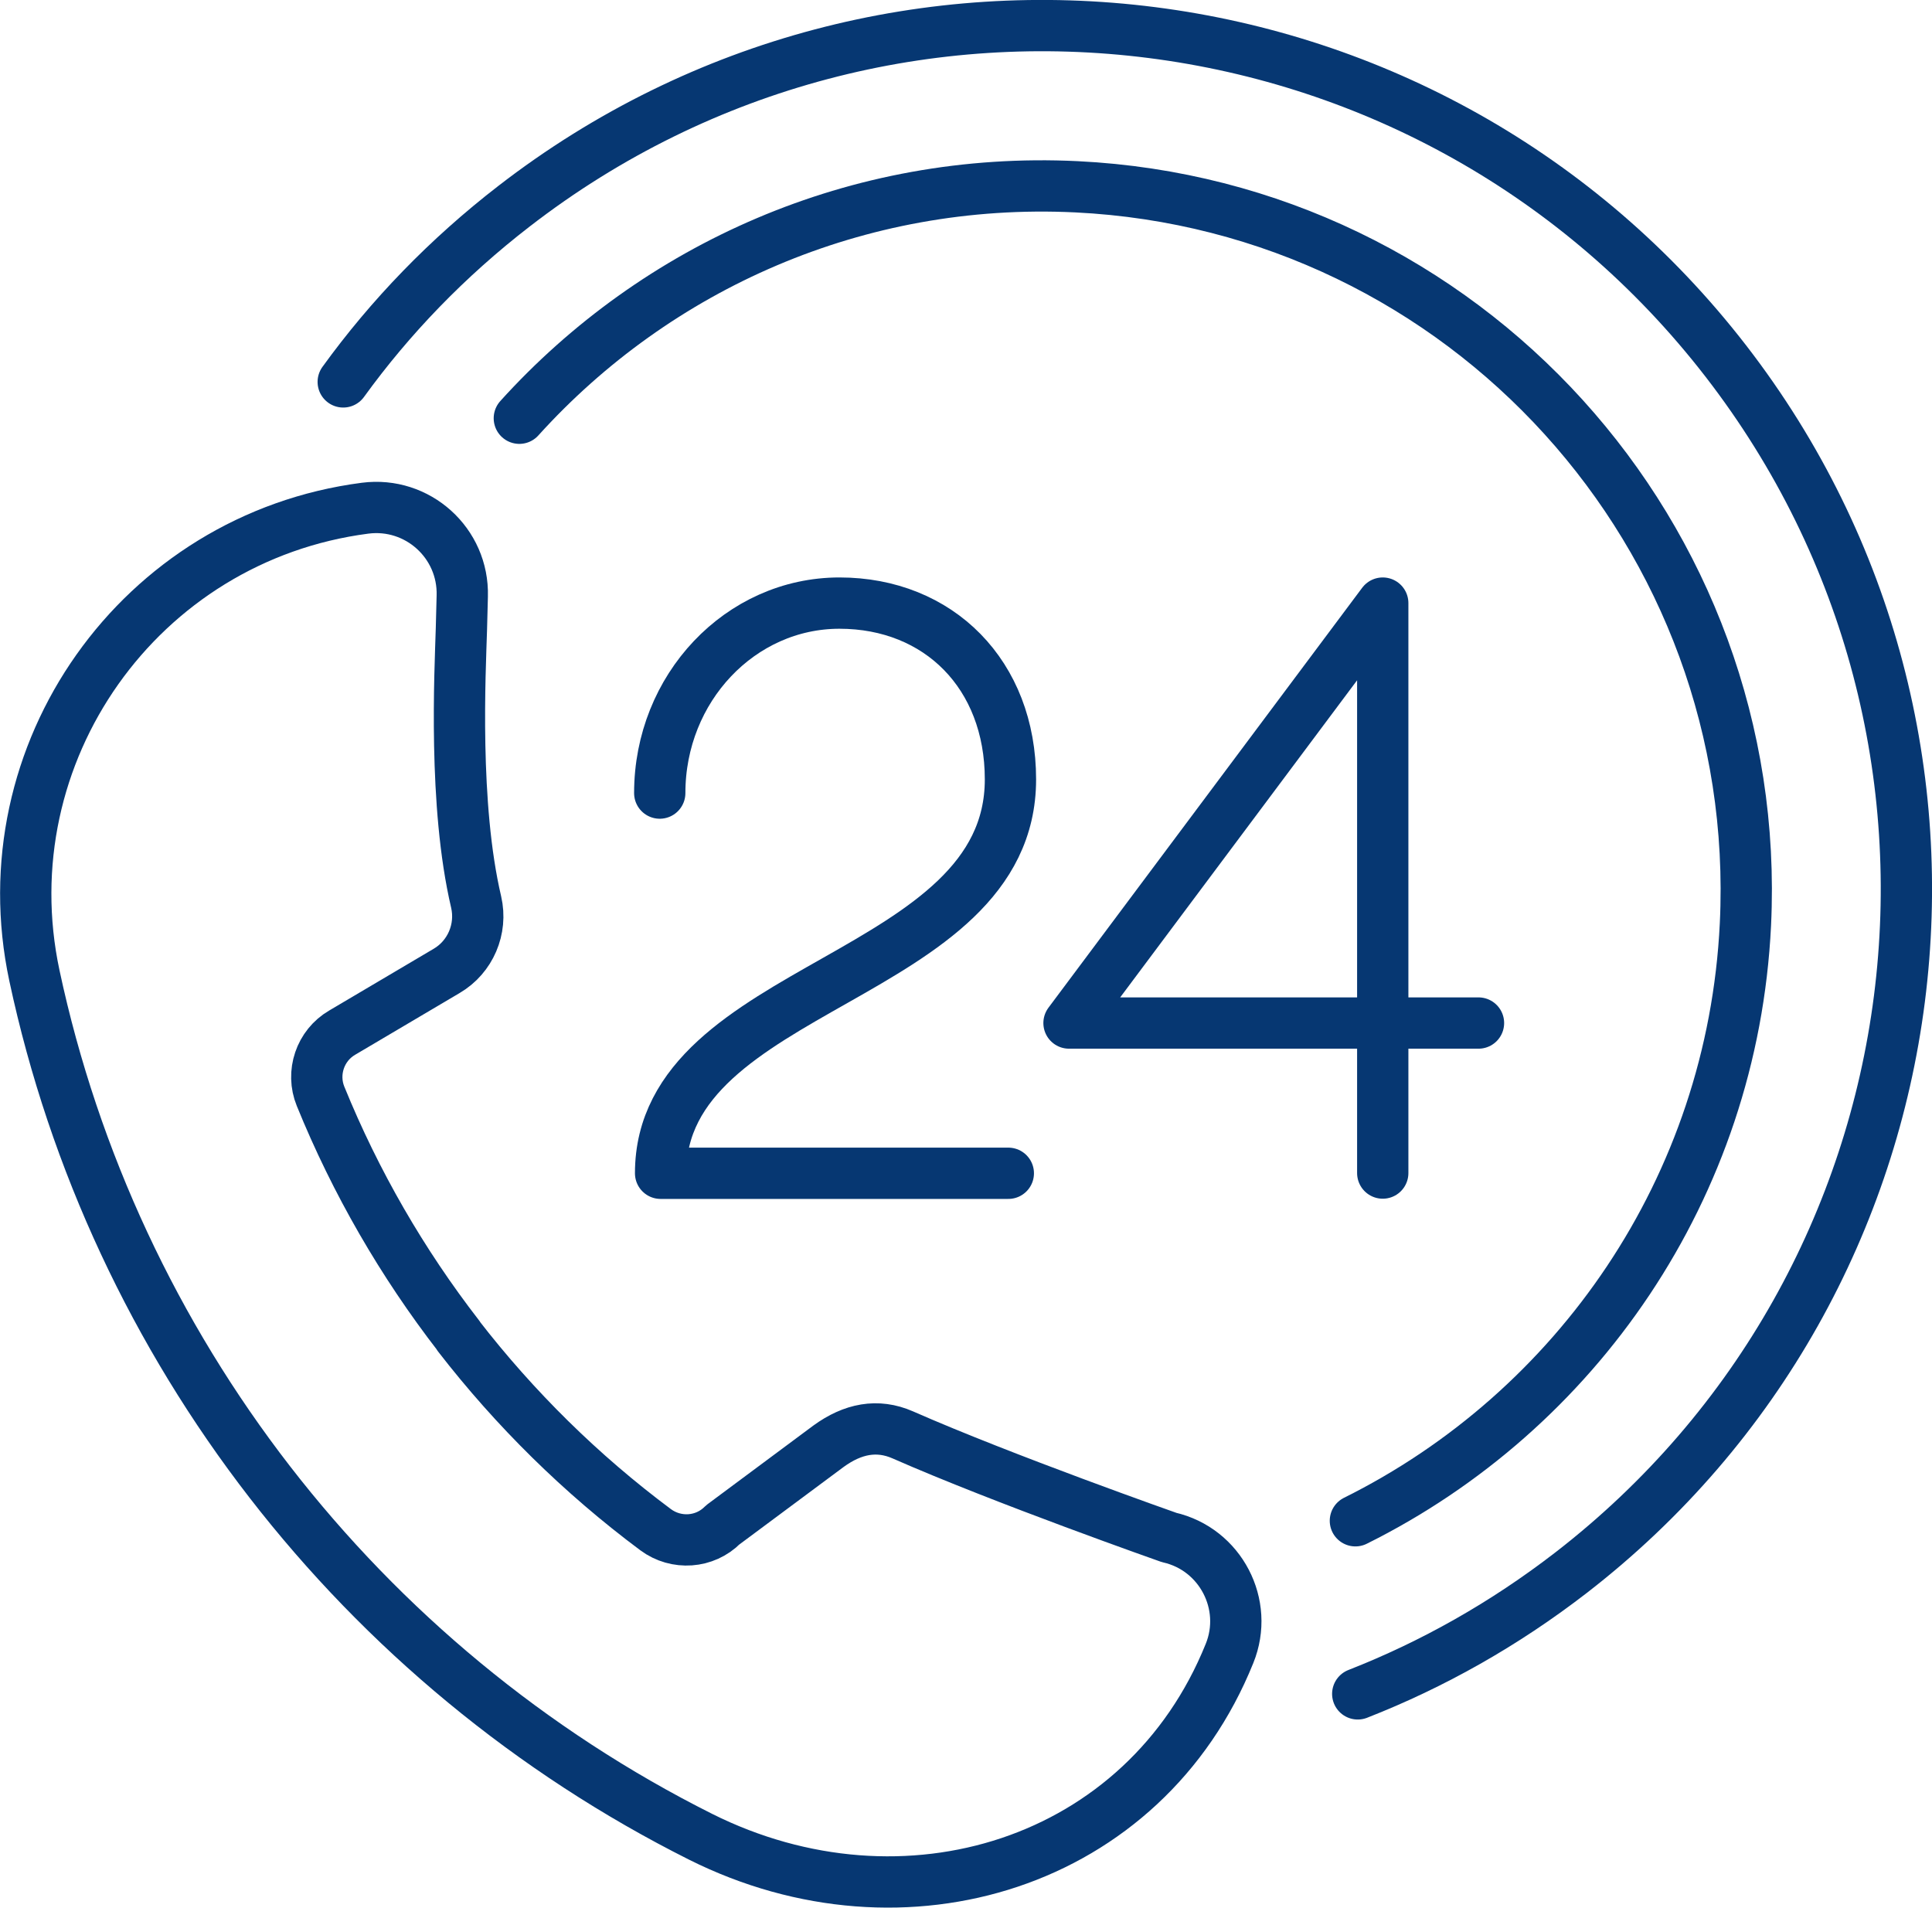 <?xml version="1.0" encoding="UTF-8"?><svg id="_レイヤー_2" xmlns="http://www.w3.org/2000/svg" width="90.4" height="89.27" viewBox="0 0 90.4 89.27"><defs><style>.cls-1{fill:none;stroke:#063772;stroke-linecap:round;stroke-linejoin:round;stroke-width:2.4px;}</style></defs><g id="_コンテンツ"><path class="cls-1" d="M30.87,37.11c0-4.91,3.77-8.89,8.41-8.89s8,3.34,8,8.25c0,9.4-16.37,9.52-16.37,18.43h16.27"/><path class="cls-1" d="M64.7,54.89v-26.67l-14.68,19.65h19.16"/><path class="cls-1" d="M21.45,62.51c2.64,3.41,5.74,6.47,9.23,9.07.96.71,2.3.62,3.14-.23l4.95-3.68c1.13-.82,2.28-1.05,3.47-.53,4.7,2.07,12.46,4.8,12.46,4.8,2.41.55,3.76,3.14,2.83,5.43h0c-3.98,9.87-15.22,13.34-24.74,8.58-7.96-3.99-14.83-9.71-20.17-16.61-5.34-6.9-9.15-14.98-11.01-23.69-2.22-10.41,4.92-20.5,15.47-21.87h0c2.46-.32,4.62,1.63,4.55,4.11l-.04,1.54c-.06,2.04-.38,8.22.69,12.78.29,1.26-.27,2.57-1.38,3.22l-4.89,2.89c-1.03.6-1.46,1.88-1.01,2.98,1.64,4.03,3.82,7.8,6.46,11.21h0Z"/><path class="cls-1" d="M16.06,17.87c2.2-3.04,4.87-5.81,7.99-8.22,17.66-13.66,43.04-10.42,56.7,7.24,13.66,17.66,10.42,43.04-7.24,56.7-3.12,2.41-6.48,4.3-9.98,5.67"/><path class="cls-1" d="M24.3,19.57c6.4-7.08,15.8-11.33,26.07-10.83,18.17.89,32.18,16.34,31.3,34.52-.6,12.34-7.93,22.77-18.25,27.9"/></g></svg>